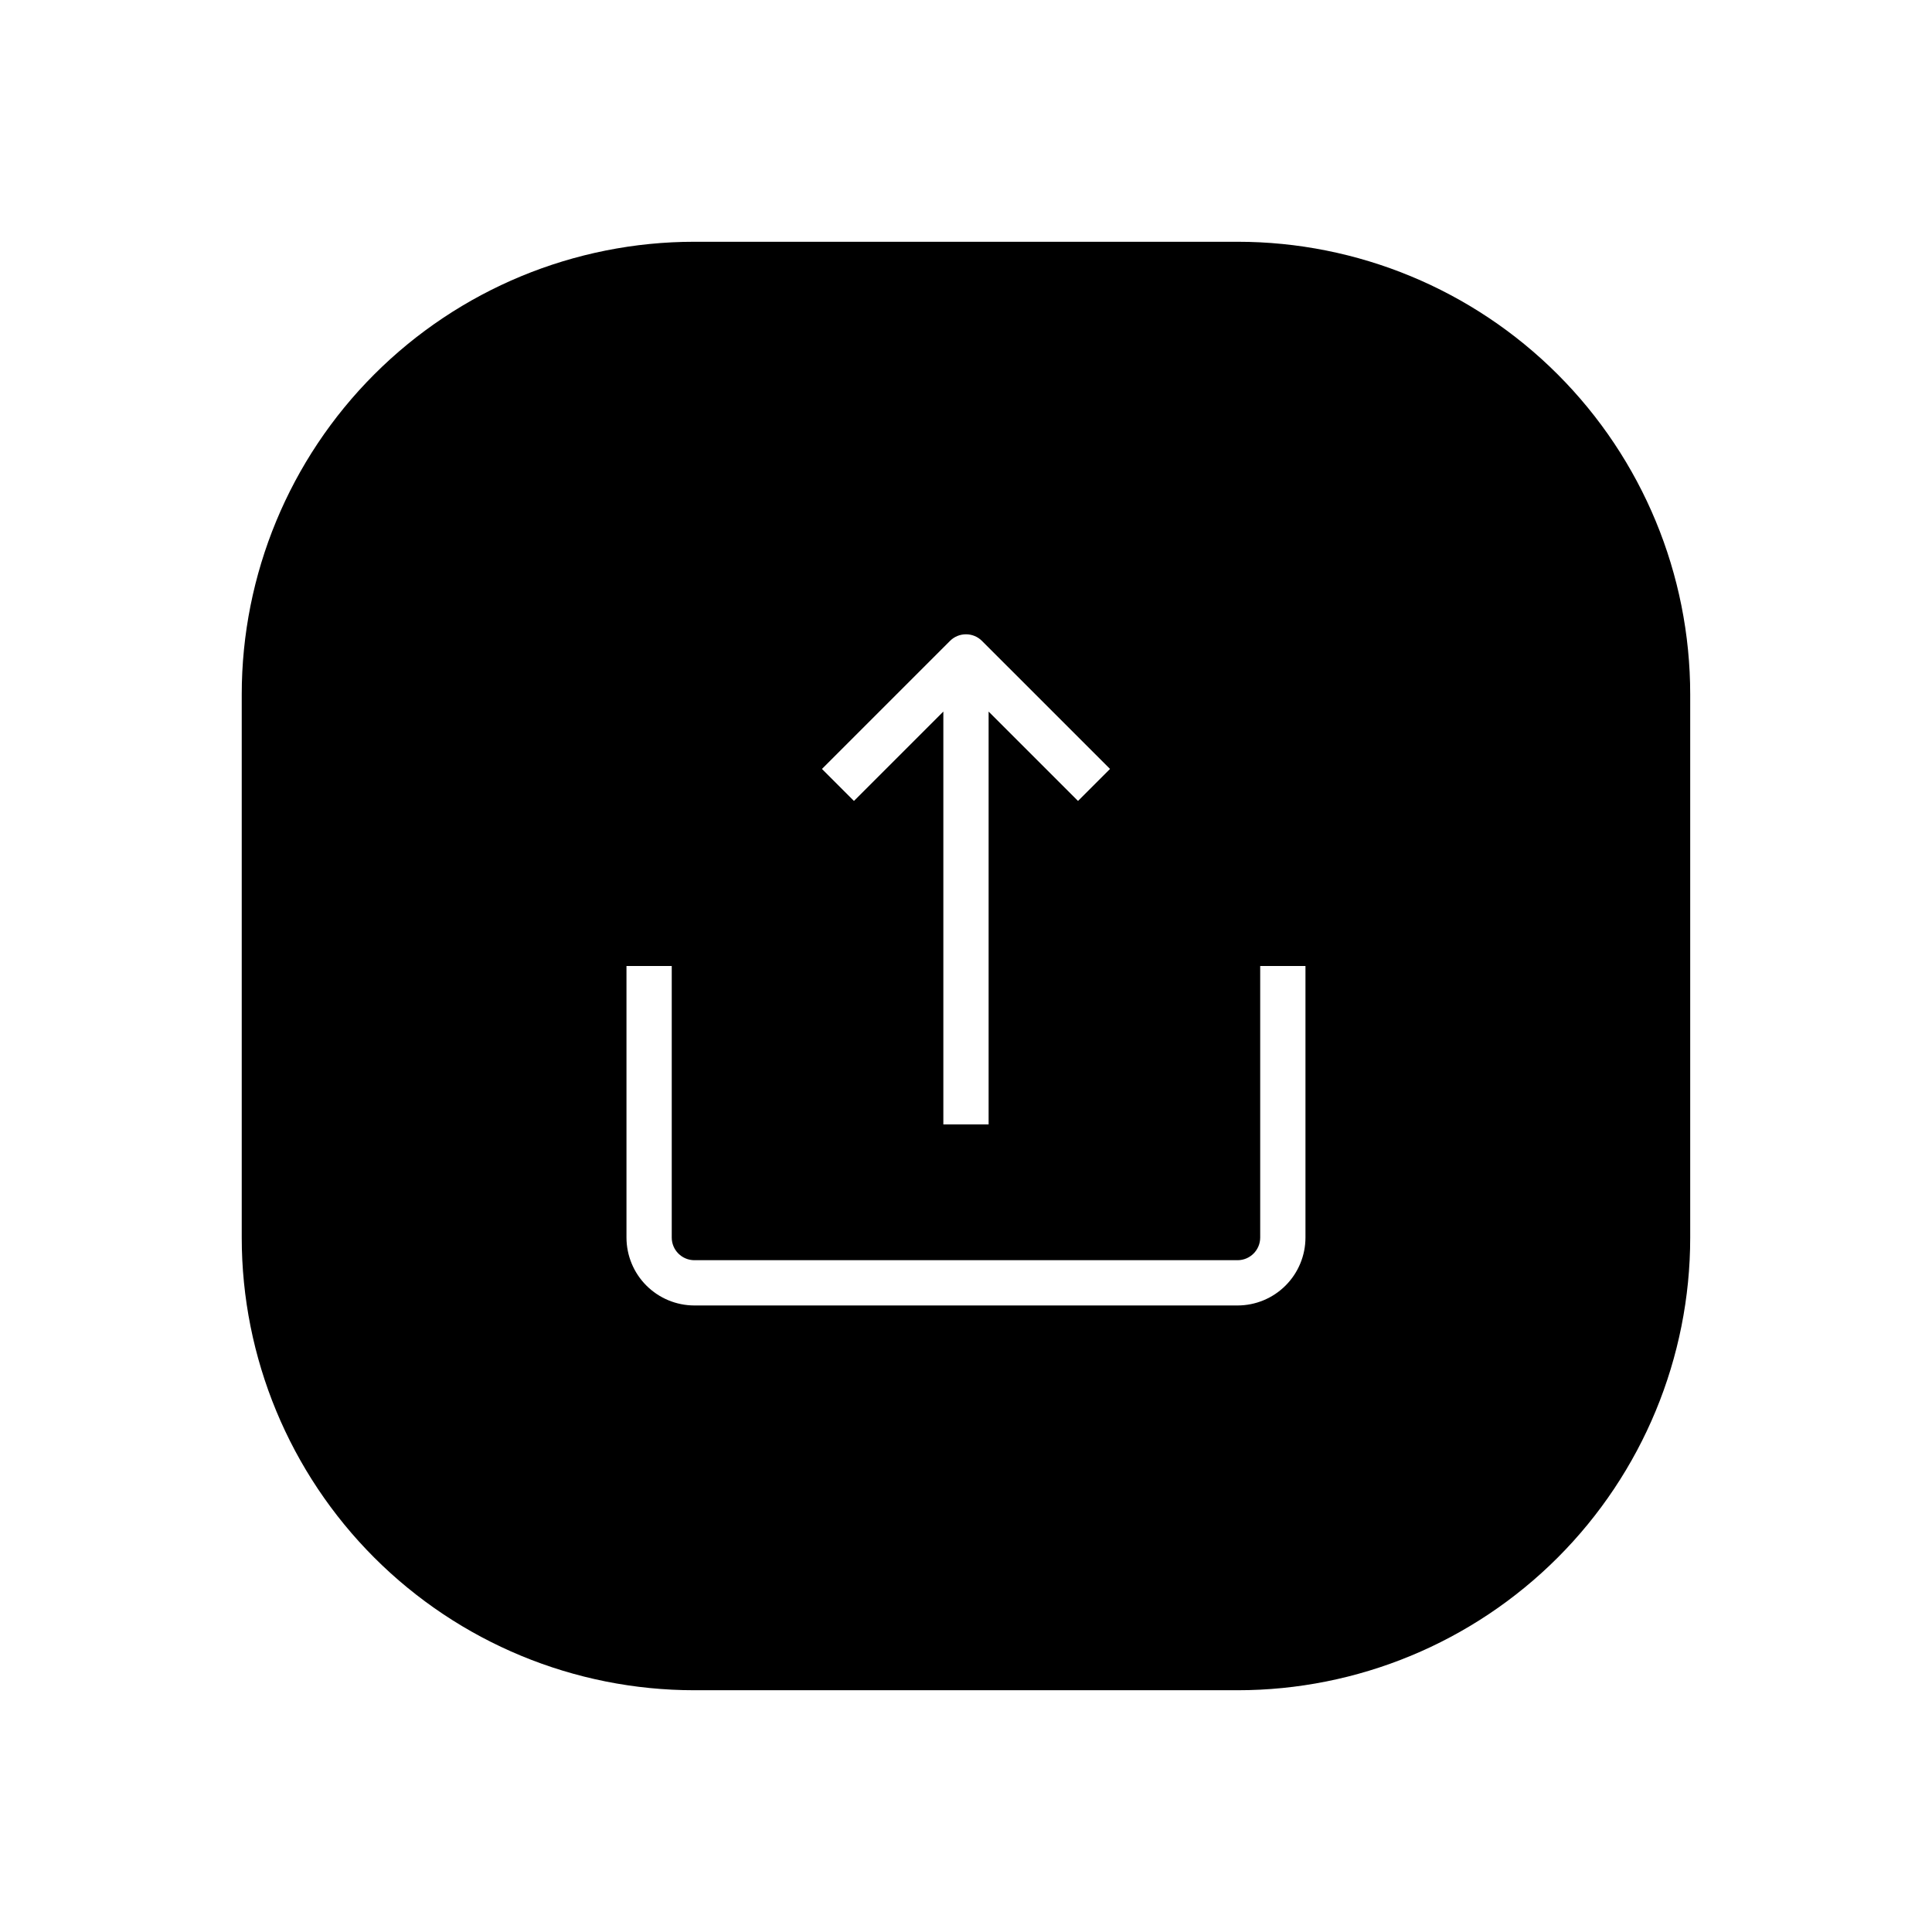 <?xml version="1.0" encoding="UTF-8"?>
<!-- Uploaded to: SVG Repo, www.svgrepo.com, Generator: SVG Repo Mixer Tools -->
<svg fill="#000000" width="800px" height="800px" version="1.1" viewBox="144 144 512 512" xmlns="http://www.w3.org/2000/svg">
 <path d="m471.97 208.07h-143.95c-31.816 0-62.328 12.641-84.824 35.133-22.492 22.496-35.133 53.008-35.133 84.824v143.95c0 31.812 12.641 62.324 35.133 84.82 22.496 22.496 53.008 35.133 84.824 35.133h143.95c31.812 0 62.324-12.637 84.82-35.133 22.496-22.496 35.133-53.008 35.133-84.82v-143.95c0-31.816-12.637-62.328-35.133-84.824-22.496-22.492-53.008-35.133-84.82-35.133zm-76.215 105.78c2.344-2.34 6.141-2.34 8.48 0l33.93 33.926-8.48 8.48-23.691-23.688v109.41h-11.996v-109.41l-23.691 23.688-8.48-8.48zm94.207 158.12c-0.004 4.769-1.902 9.344-5.277 12.715-3.371 3.375-7.945 5.273-12.715 5.277h-143.95c-4.773-0.004-9.344-1.902-12.719-5.277-3.375-3.371-5.269-7.945-5.277-12.715v-71.973h11.996v71.973c0.004 3.309 2.688 5.992 6 5.996h143.95c3.309-0.004 5.992-2.688 5.996-5.996v-71.973h11.996z"/>
</svg>
